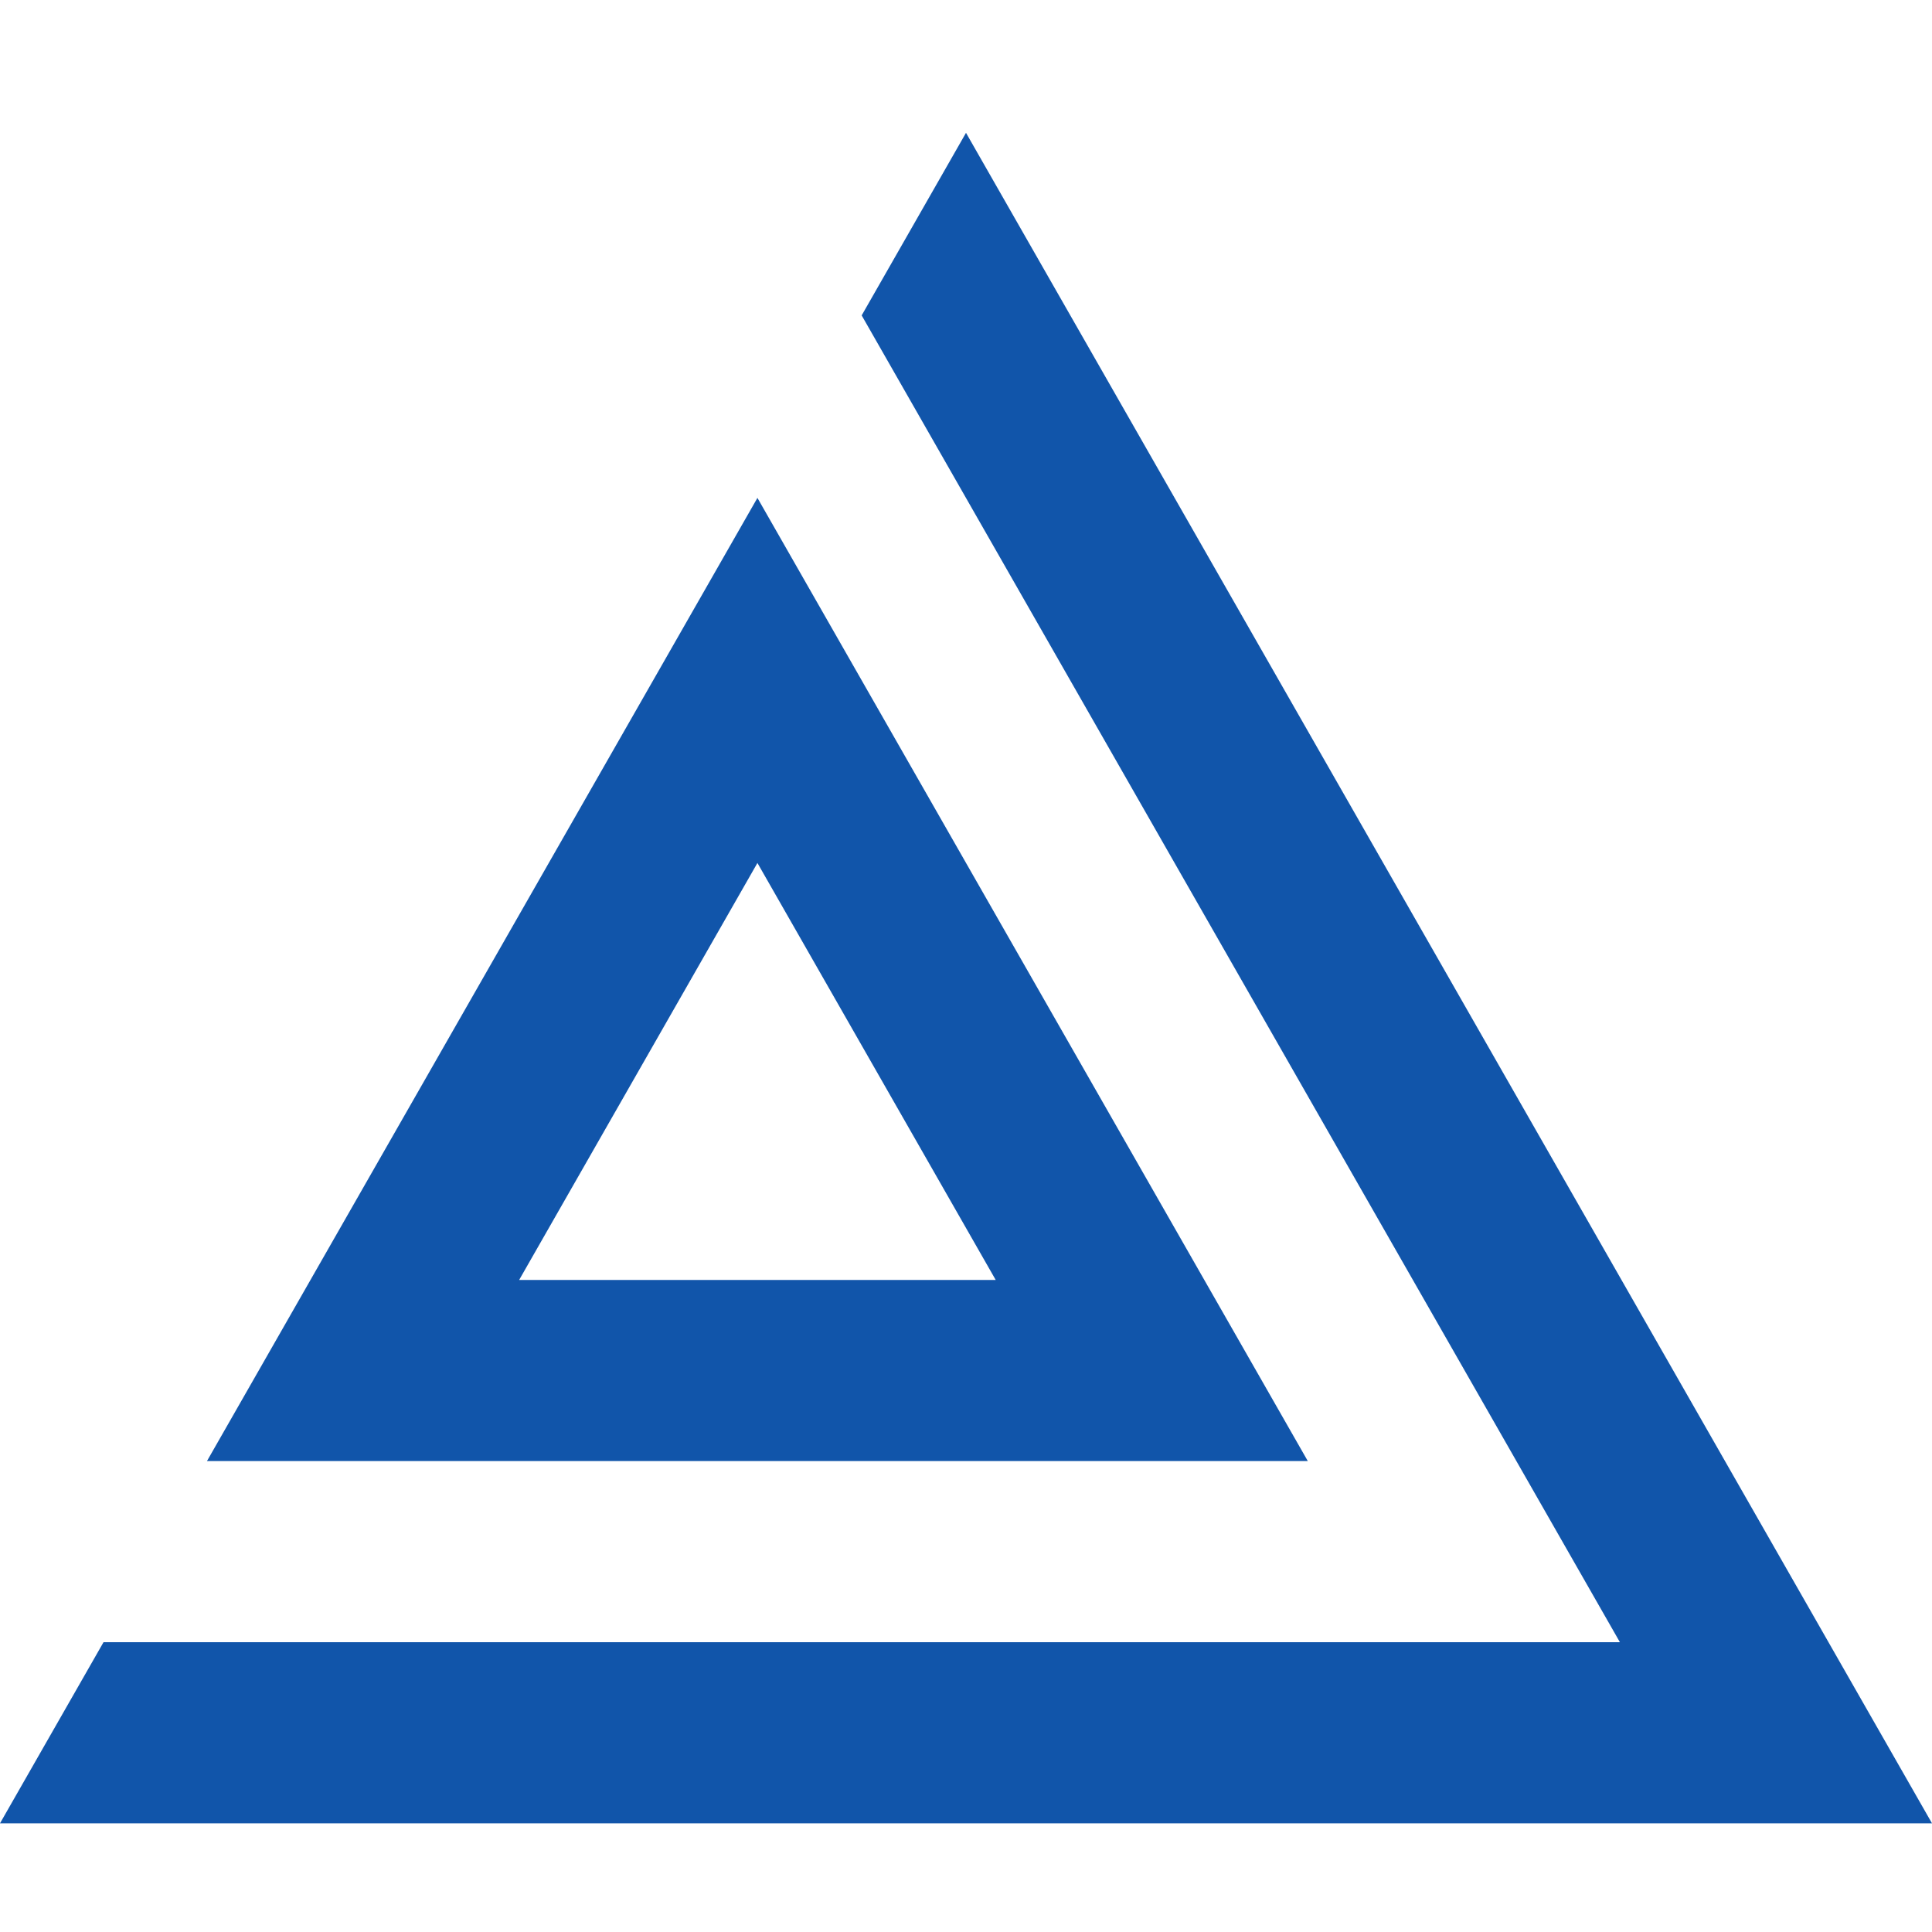 <?xml version="1.0" encoding="UTF-8" standalone="no"?>
<!DOCTYPE svg PUBLIC "-//W3C//DTD SVG 1.1//EN" "http://www.w3.org/Graphics/SVG/1.1/DTD/svg11.dtd">
<svg xmlns="http://www.w3.org/2000/svg" xmlns:xlink="http://www.w3.org/1999/xlink" width="50" height="50" viewBox="0 -.5 24 23.7">
	<style>
		path {
			fill: #15a;
		}
		@media (prefers-color-scheme: dark) {
			path { fill: #fff; }
		}
	</style>
	<path d="M12,1L24,22H0L1.286,19.75H20.123L10.704,3.268ZM9.409,5.535L16.246,17.5H2.571Z M9.409,10.07L6.449,15.25H12.369Z" />
</svg>